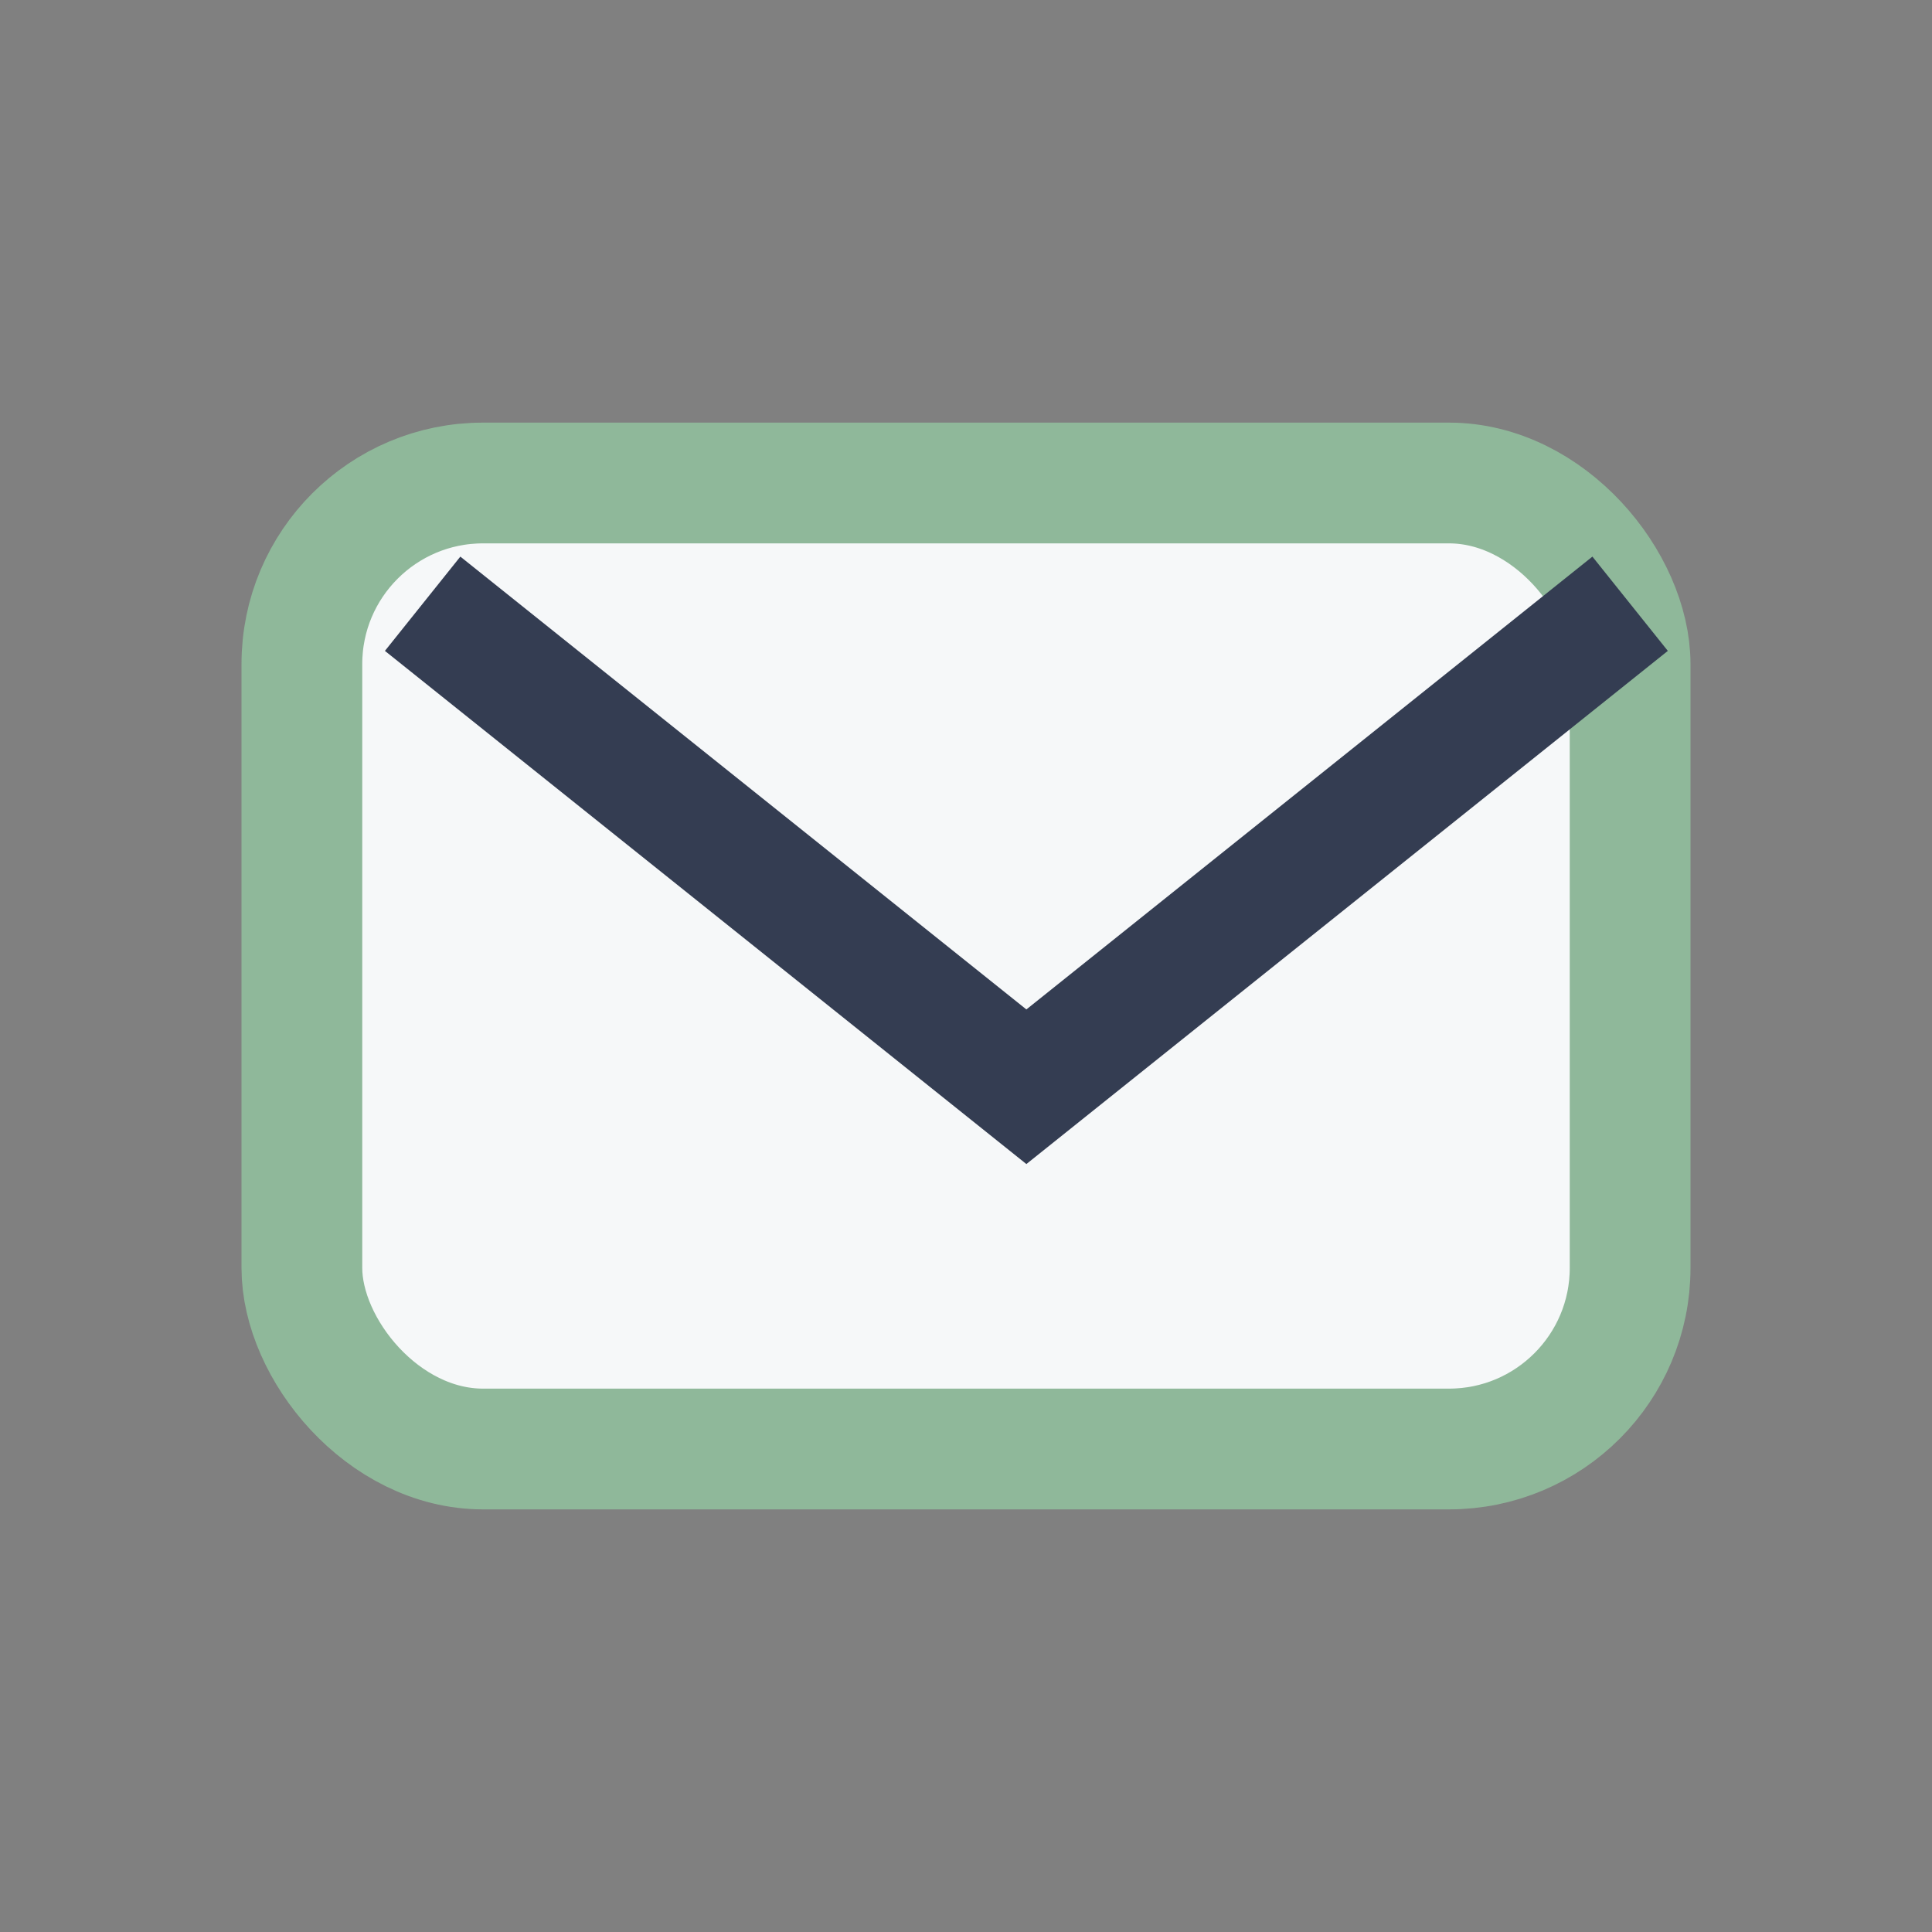 <?xml version="1.0" encoding="UTF-8"?>
<svg xmlns="http://www.w3.org/2000/svg" width="32" height="32" viewBox="0 0 32 32"><rect x="0" y="0" width="32" height="32" fill="#808080" stroke="none"/><rect x="5" y="8" width="22" height="16" rx="3" fill="#F6F8F9" stroke="#8FB89A" stroke-width="2"/><path d="M7 10l10 8 10-8" stroke="#343D52" stroke-width="2" fill="none"/></svg>